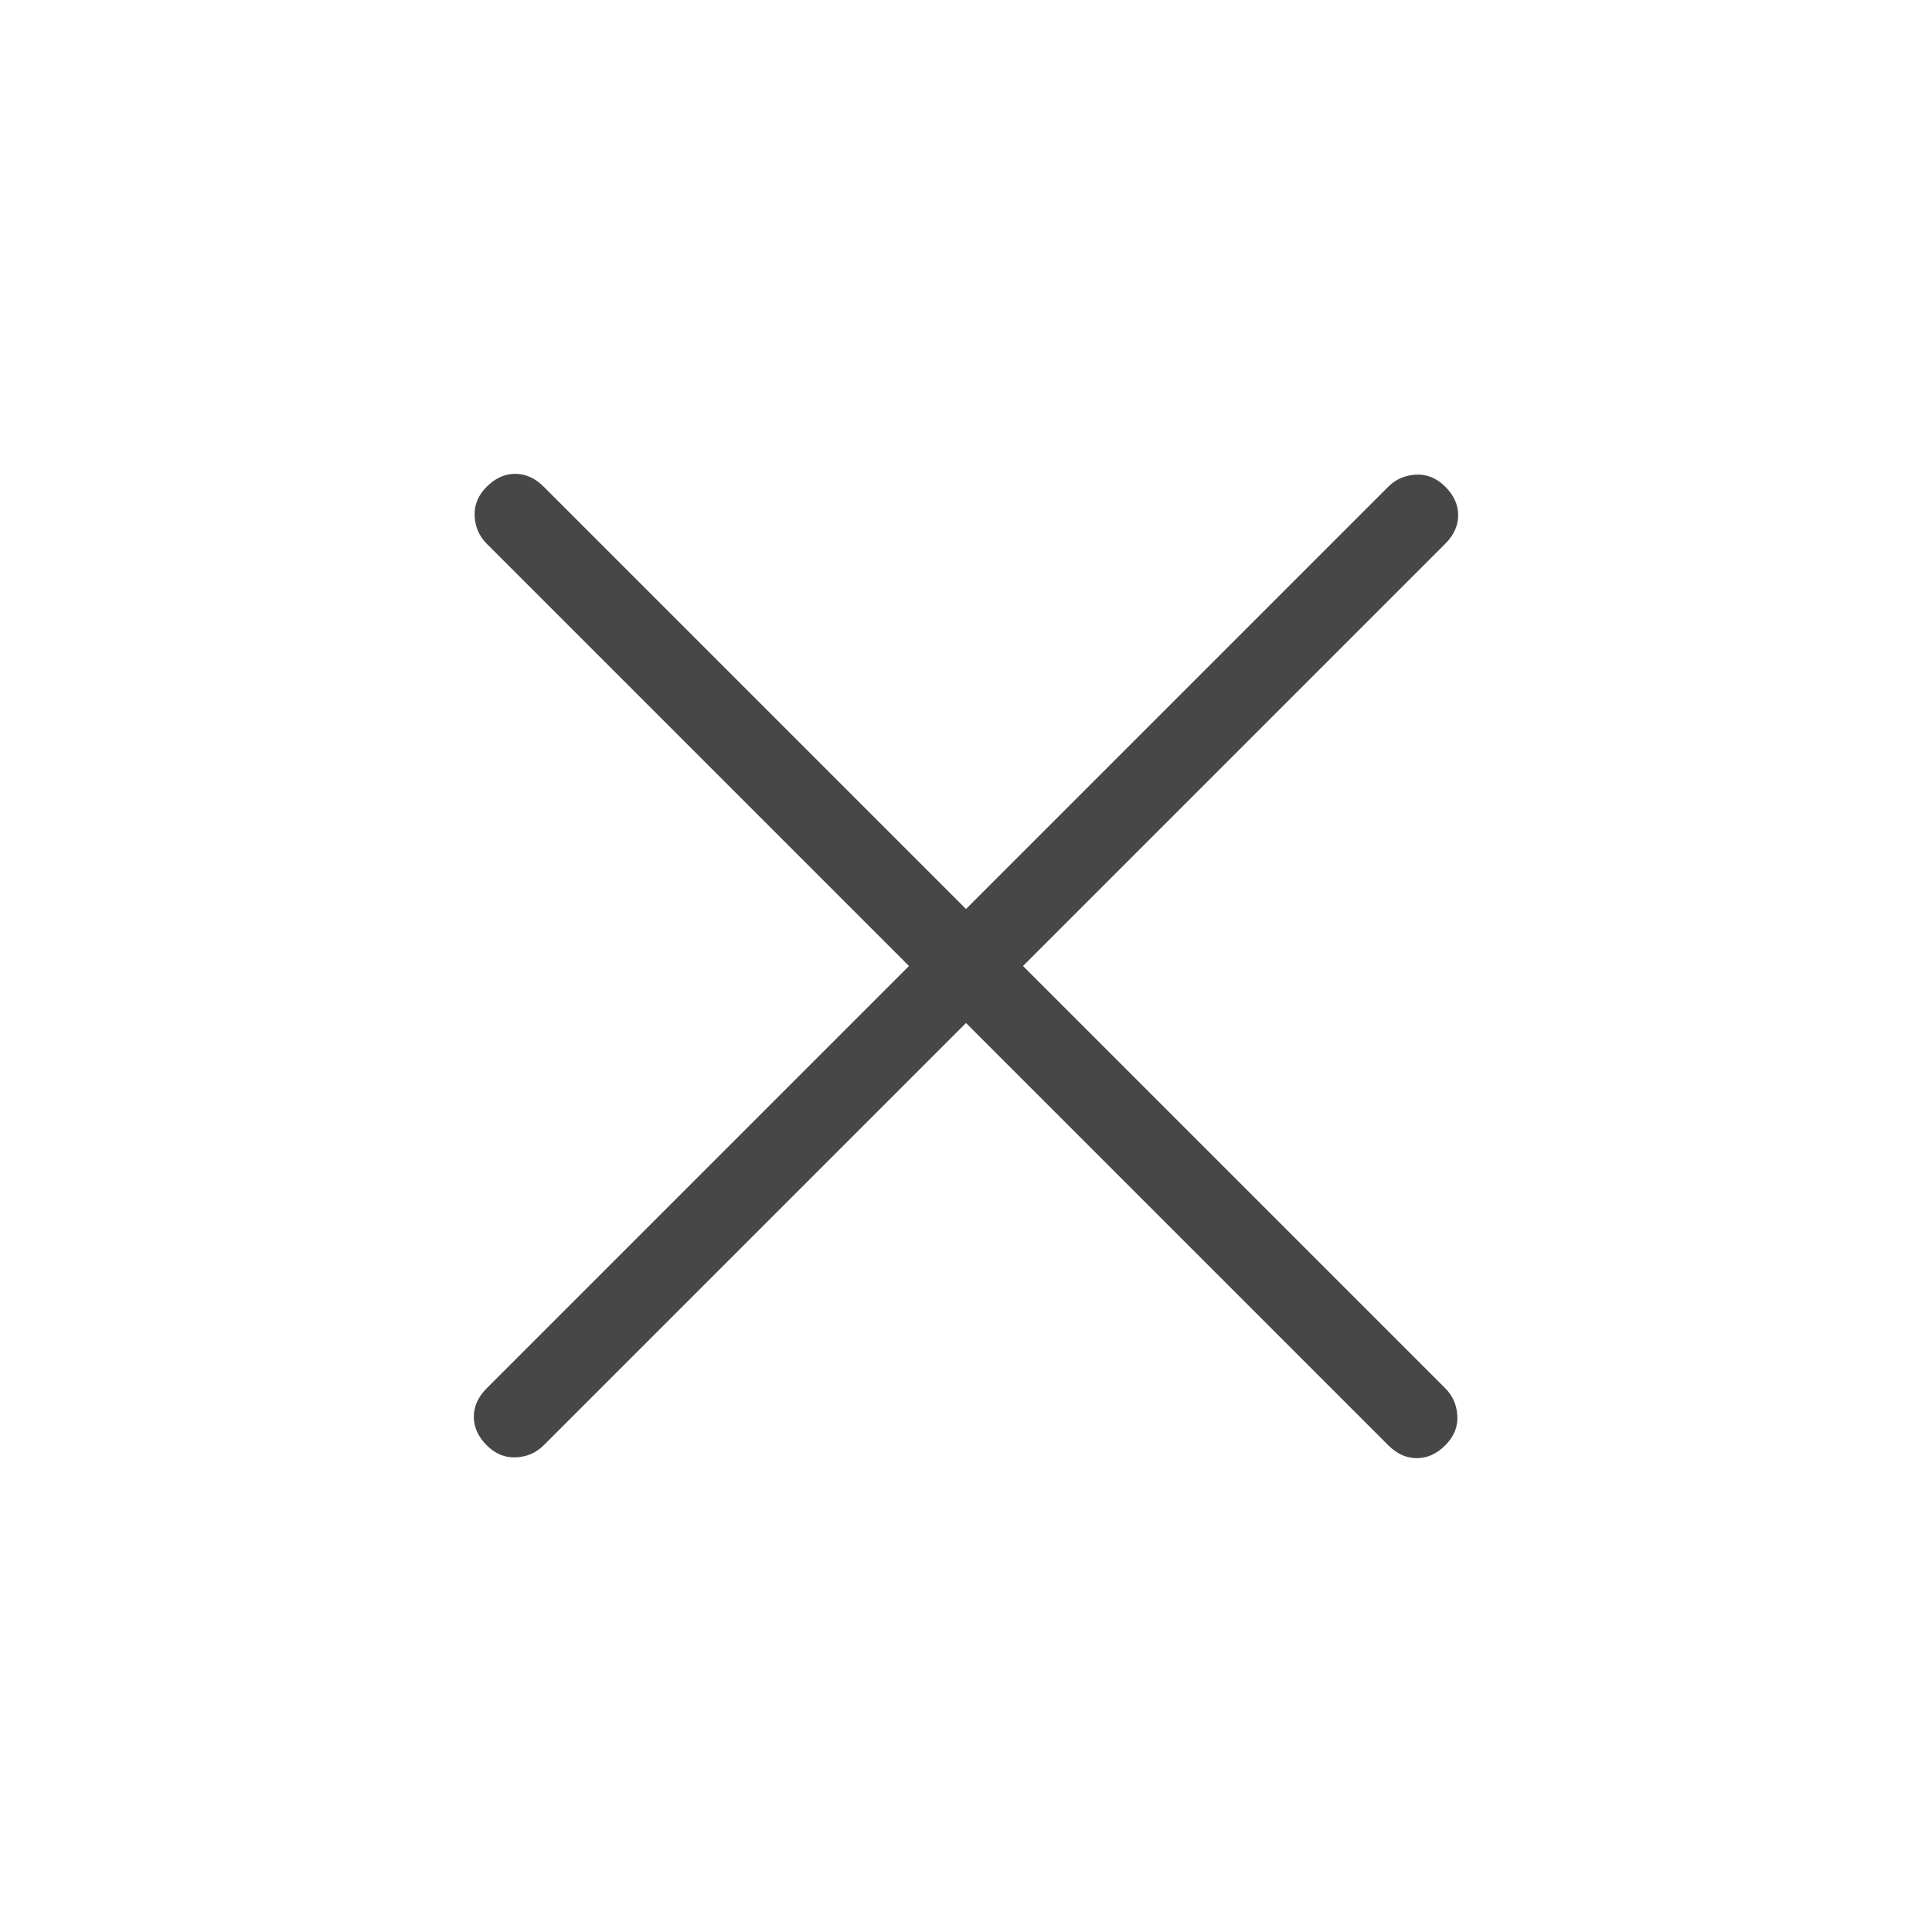 <svg width="40" height="40" viewBox="0 0 40 40" fill="none" xmlns="http://www.w3.org/2000/svg">
<path d="M20 21.18L11.257 29.923C11.101 30.079 10.91 30.162 10.683 30.173C10.457 30.184 10.254 30.101 10.077 29.923C9.899 29.746 9.81 29.549 9.81 29.333C9.81 29.118 9.899 28.921 10.077 28.743L18.82 20L10.077 11.257C9.921 11.101 9.838 10.91 9.827 10.683C9.816 10.457 9.899 10.254 10.077 10.077C10.254 9.899 10.451 9.81 10.667 9.81C10.882 9.81 11.079 9.899 11.257 10.077L20 18.82L28.743 10.077C28.899 9.921 29.091 9.838 29.318 9.827C29.544 9.816 29.746 9.899 29.923 10.077C30.101 10.254 30.19 10.451 30.19 10.667C30.19 10.882 30.101 11.079 29.923 11.257L21.18 20L29.923 28.743C30.079 28.899 30.162 29.091 30.173 29.318C30.184 29.544 30.101 29.746 29.923 29.923C29.746 30.101 29.549 30.19 29.333 30.19C29.118 30.19 28.921 30.101 28.743 29.923L20 21.18Z" fill="#474747"/>
</svg>
